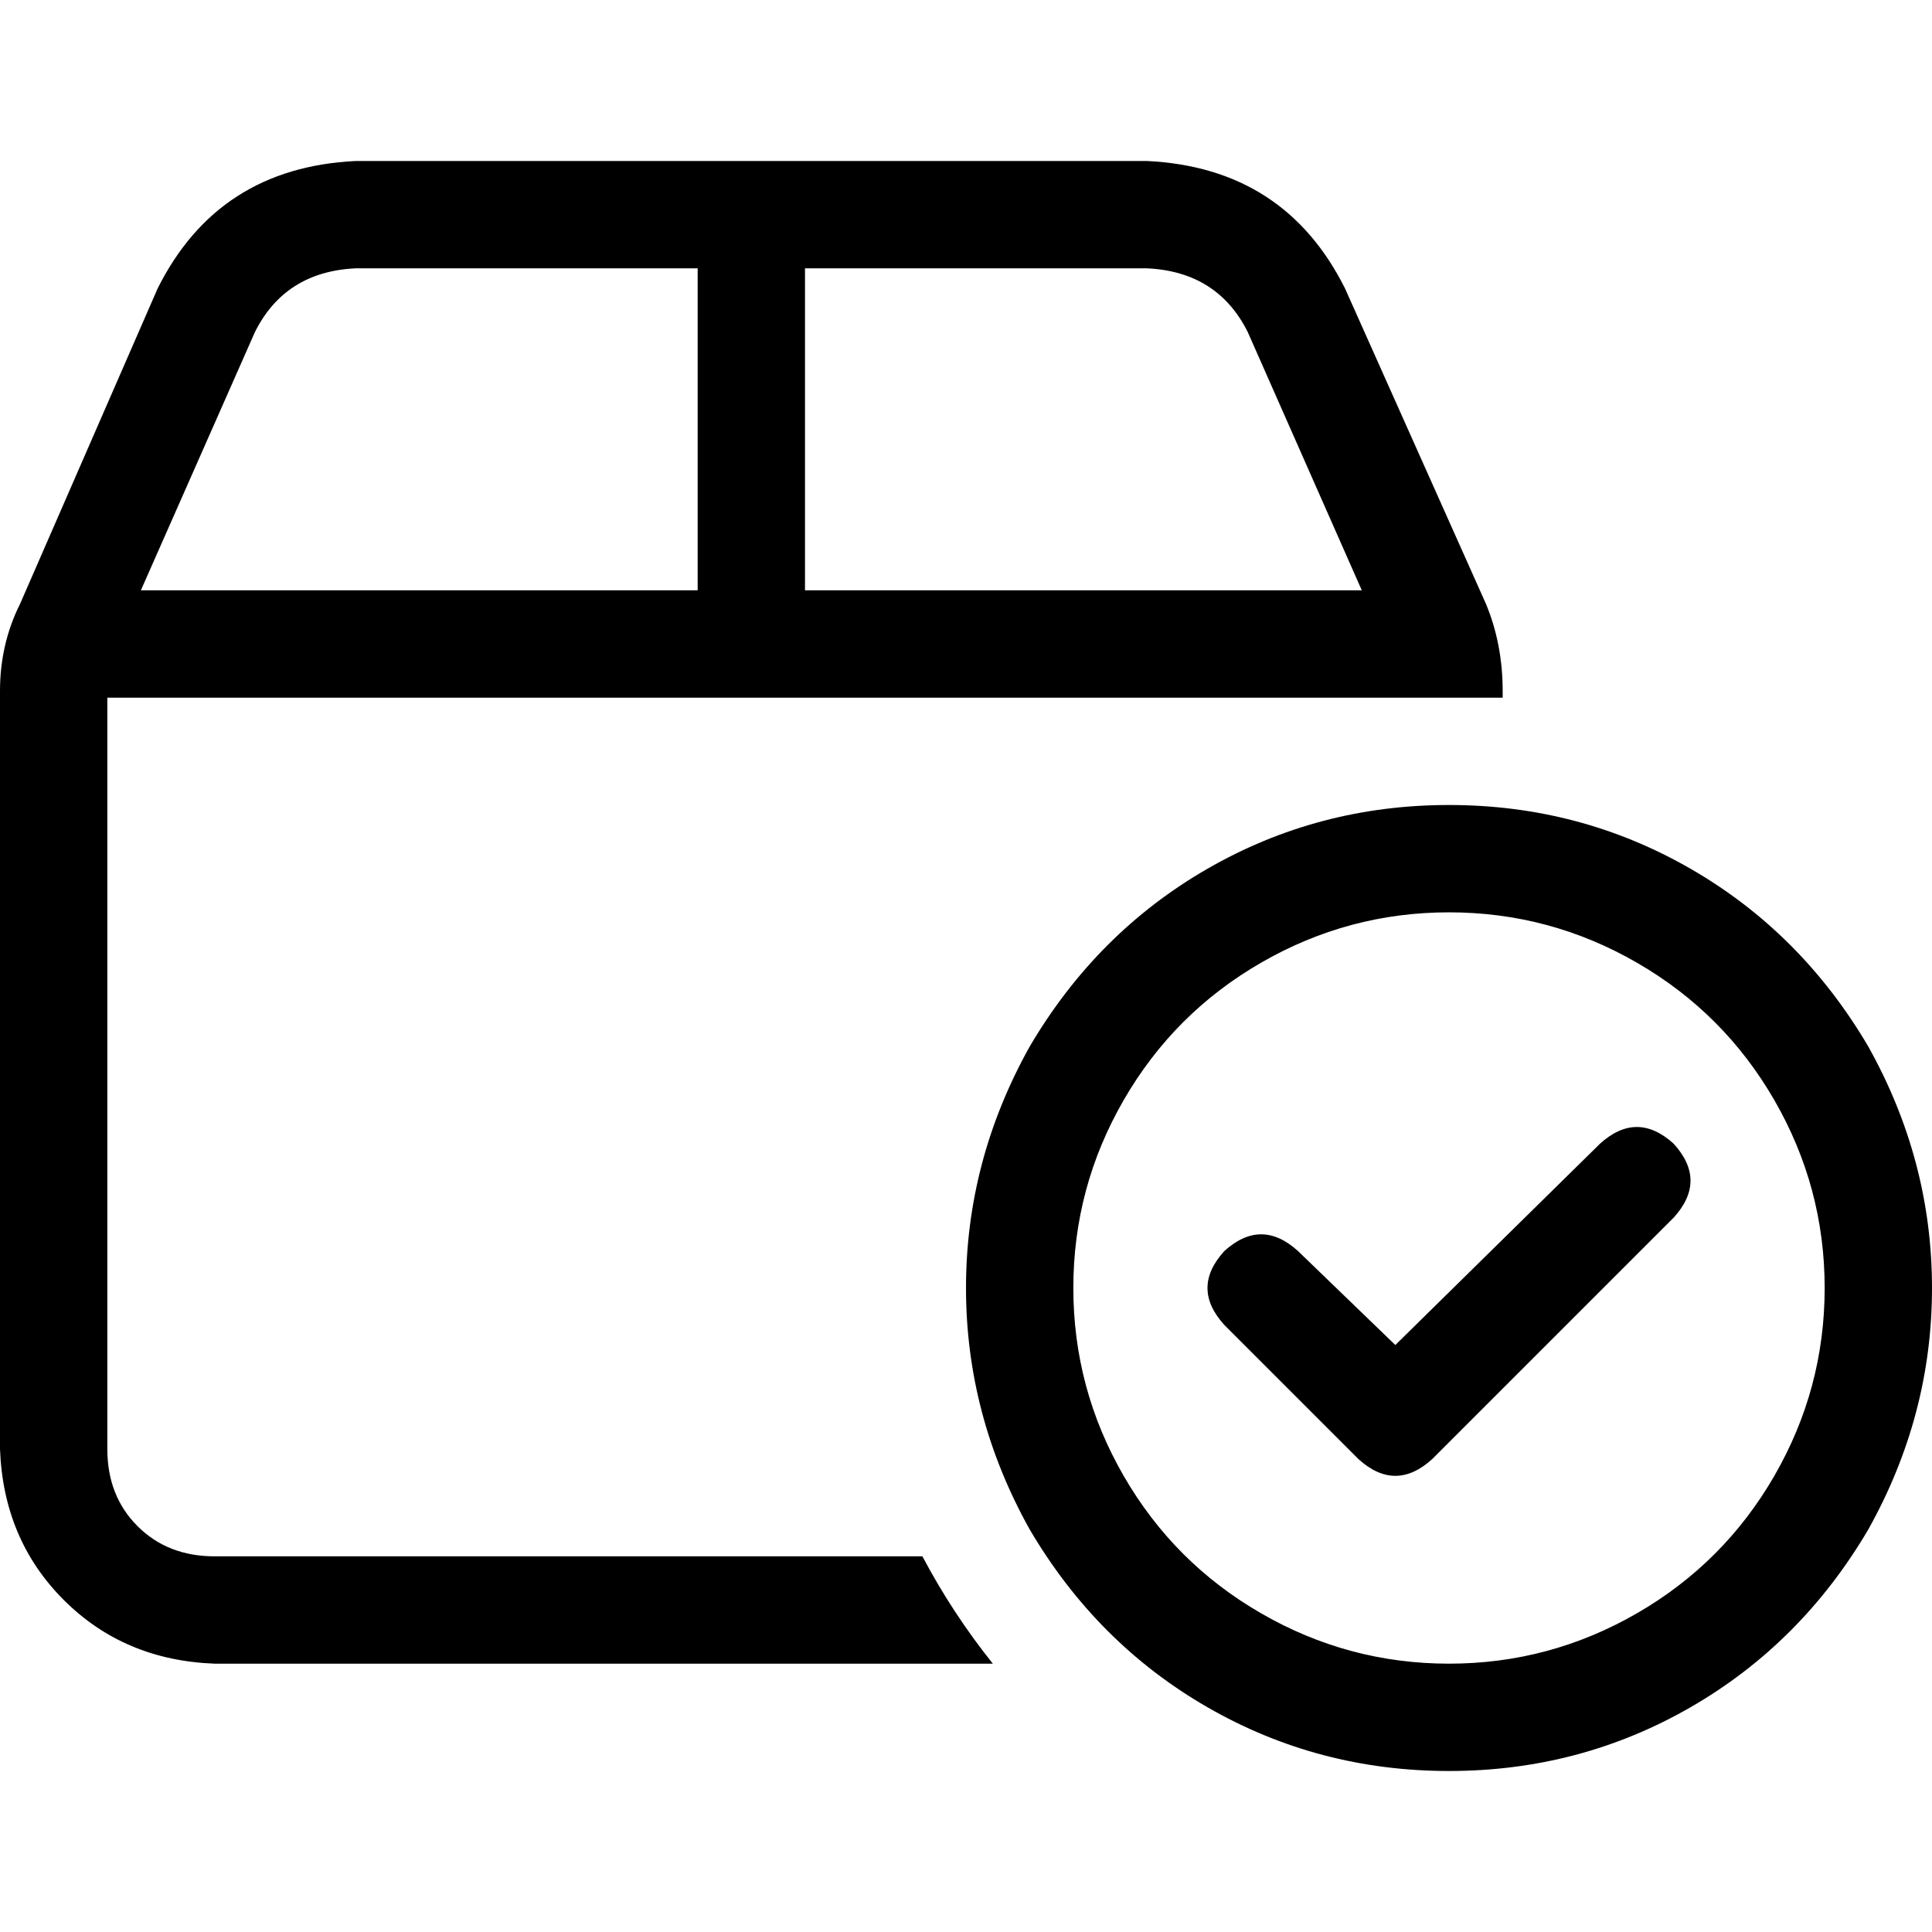 <svg xmlns="http://www.w3.org/2000/svg" viewBox="0 0 512 512">
  <path d="M 213.333 71.111 L 304 71.111 L 213.333 71.111 L 304 71.111 Q 322.667 72 330.667 88 L 360.889 156.444 L 360.889 156.444 L 213.333 156.444 L 213.333 156.444 L 213.333 71.111 L 213.333 71.111 Z M 213.333 184.889 L 312.889 184.889 L 213.333 184.889 L 398.222 184.889 L 398.222 183.111 L 398.222 183.111 Q 398.222 170.667 393.778 160 L 356.444 76.444 L 356.444 76.444 Q 340.444 44.444 304 42.667 L 94.222 42.667 L 94.222 42.667 Q 57.778 44.444 41.778 76.444 L 5.333 160 L 5.333 160 Q 0 170.667 0 183.111 L 0 384 L 0 384 Q 0.889 408 16.889 424 Q 32.889 440 56.889 440.889 L 263.111 440.889 L 263.111 440.889 Q 252.444 427.556 244.444 412.444 L 56.889 412.444 L 56.889 412.444 Q 44.444 412.444 36.444 404.444 Q 28.444 396.444 28.444 384 L 28.444 184.889 L 28.444 184.889 L 184.889 184.889 L 213.333 184.889 Z M 184.889 156.444 L 37.333 156.444 L 184.889 156.444 L 37.333 156.444 L 67.556 88 L 67.556 88 Q 75.556 72 94.222 71.111 L 184.889 71.111 L 184.889 71.111 L 184.889 156.444 L 184.889 156.444 Z M 384 241.778 Q 410.667 241.778 433.778 255.111 L 433.778 255.111 L 433.778 255.111 Q 456.889 268.444 470.222 291.556 Q 483.556 314.667 483.556 341.333 Q 483.556 368 470.222 391.111 Q 456.889 414.222 433.778 427.556 Q 410.667 440.889 384 440.889 Q 357.333 440.889 334.222 427.556 Q 311.111 414.222 297.778 391.111 Q 284.444 368 284.444 341.333 Q 284.444 314.667 297.778 291.556 Q 311.111 268.444 334.222 255.111 Q 357.333 241.778 384 241.778 L 384 241.778 Z M 384 469.333 Q 418.667 469.333 448 452.444 L 448 452.444 L 448 452.444 Q 477.333 435.556 495.111 405.333 Q 512 375.111 512 341.333 Q 512 307.556 495.111 277.333 Q 477.333 247.111 448 230.222 Q 418.667 213.333 384 213.333 Q 349.333 213.333 320 230.222 Q 290.667 247.111 272.889 277.333 Q 256 307.556 256 341.333 Q 256 375.111 272.889 405.333 Q 290.667 435.556 320 452.444 Q 349.333 469.333 384 469.333 L 384 469.333 Z M 443.556 303.111 Q 433.778 294.222 424 303.111 L 369.778 356.444 L 369.778 356.444 L 344 331.556 L 344 331.556 Q 334.222 322.667 324.444 331.556 Q 315.556 341.333 324.444 351.111 L 360 386.667 L 360 386.667 Q 369.778 395.556 379.556 386.667 L 443.556 322.667 L 443.556 322.667 Q 452.444 312.889 443.556 303.111 L 443.556 303.111 Z" />
</svg>